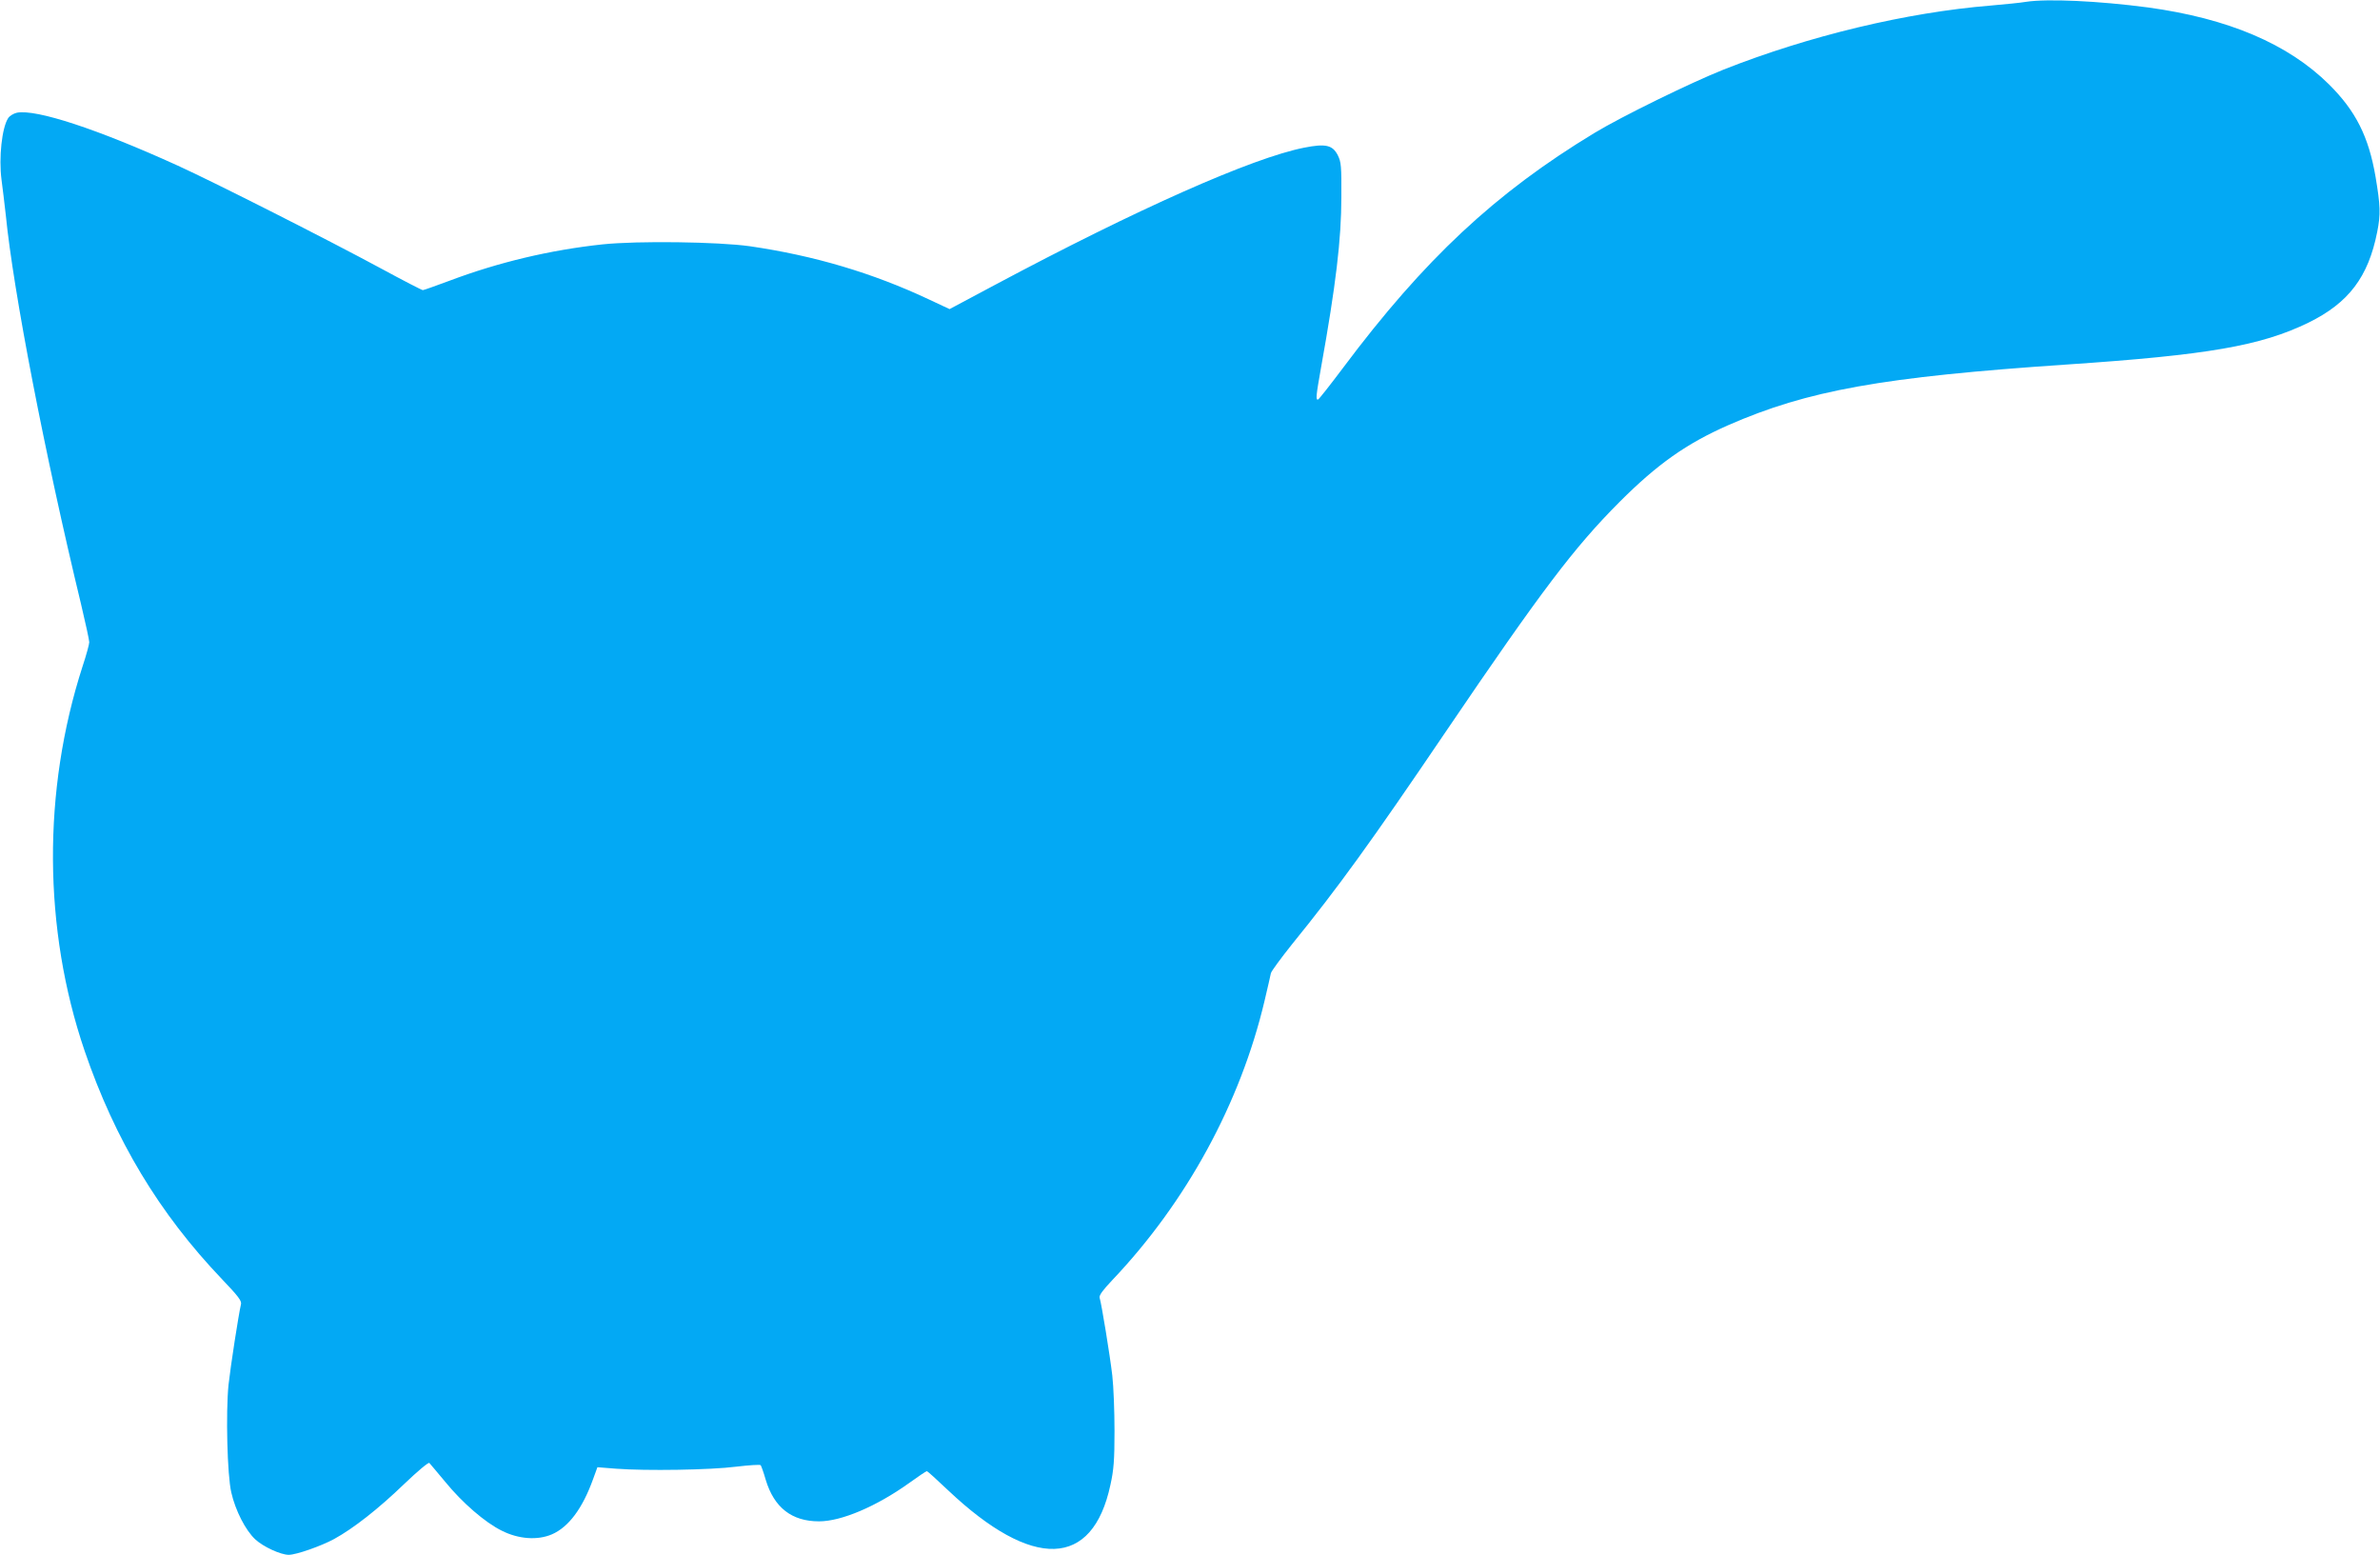 <?xml version="1.0" standalone="no"?>
<!DOCTYPE svg PUBLIC "-//W3C//DTD SVG 20010904//EN"
 "http://www.w3.org/TR/2001/REC-SVG-20010904/DTD/svg10.dtd">
<svg version="1.0" xmlns="http://www.w3.org/2000/svg"
 width="1280pt" height="836pt" viewBox="0 0 1280 836"
 preserveAspectRatio="xMidYMid meet">
<g transform="translate(0,836) scale(0.1,-0.1)"
fill="#03a9f4" stroke="none">
<path d="M10895 8350 c-27 -5 -113 -13 -190 -20 -452 -37 -974 -162 -1435
-344 -180 -72 -548 -252 -695 -341 -532 -322 -914 -678 -1352 -1263 -69 -92
-129 -168 -134 -170 -14 -5 -11 21 16 173 79 439 109 688 109 915 1 166 -1
189 -19 225 -28 55 -65 64 -181 41 -279 -55 -897 -329 -1669 -741 l-238 -127
-111 52 c-304 143 -619 236 -963 286 -170 24 -603 30 -793 10 -280 -30 -559
-96 -824 -196 -73 -27 -137 -50 -142 -50 -5 0 -106 52 -224 116 -285 154 -895
463 -1095 554 -431 196 -760 304 -864 284 -18 -4 -39 -17 -47 -29 -34 -52 -51
-214 -36 -330 6 -44 16 -129 23 -190 41 -414 211 -1291 405 -2094 24 -101 44
-193 44 -204 0 -11 -16 -70 -36 -130 -216 -669 -212 -1412 11 -2067 164 -480
401 -874 739 -1228 87 -91 107 -117 102 -135 -13 -55 -56 -333 -67 -433 -15
-149 -7 -486 15 -579 22 -97 77 -204 129 -252 43 -40 137 -83 180 -83 40 0
174 47 244 85 104 57 238 162 377 296 72 69 131 118 135 113 5 -5 43 -51 85
-101 93 -114 215 -219 304 -263 91 -46 193 -53 270 -20 90 39 165 139 222 298
l23 63 101 -8 c159 -12 507 -7 646 11 68 8 127 12 131 8 3 -4 16 -39 27 -78
45 -150 140 -224 287 -224 120 0 308 80 483 205 50 36 93 65 97 65 3 0 54 -46
114 -103 455 -430 777 -420 873 29 18 81 22 134 22 289 0 105 -5 240 -12 300
-13 111 -58 385 -68 417 -4 13 17 41 68 95 399 420 689 952 819 1502 16 69 32
136 34 148 3 12 54 81 113 155 250 308 423 547 827 1143 519 765 692 992 935
1236 204 204 360 314 585 413 427 187 828 259 1820 326 761 51 1045 101 1300
225 216 106 322 245 370 488 19 95 17 142 -9 297 -37 215 -106 353 -250 496
-220 218 -542 355 -974 414 -265 35 -541 48 -657 30z"/>
</g>
</svg>
